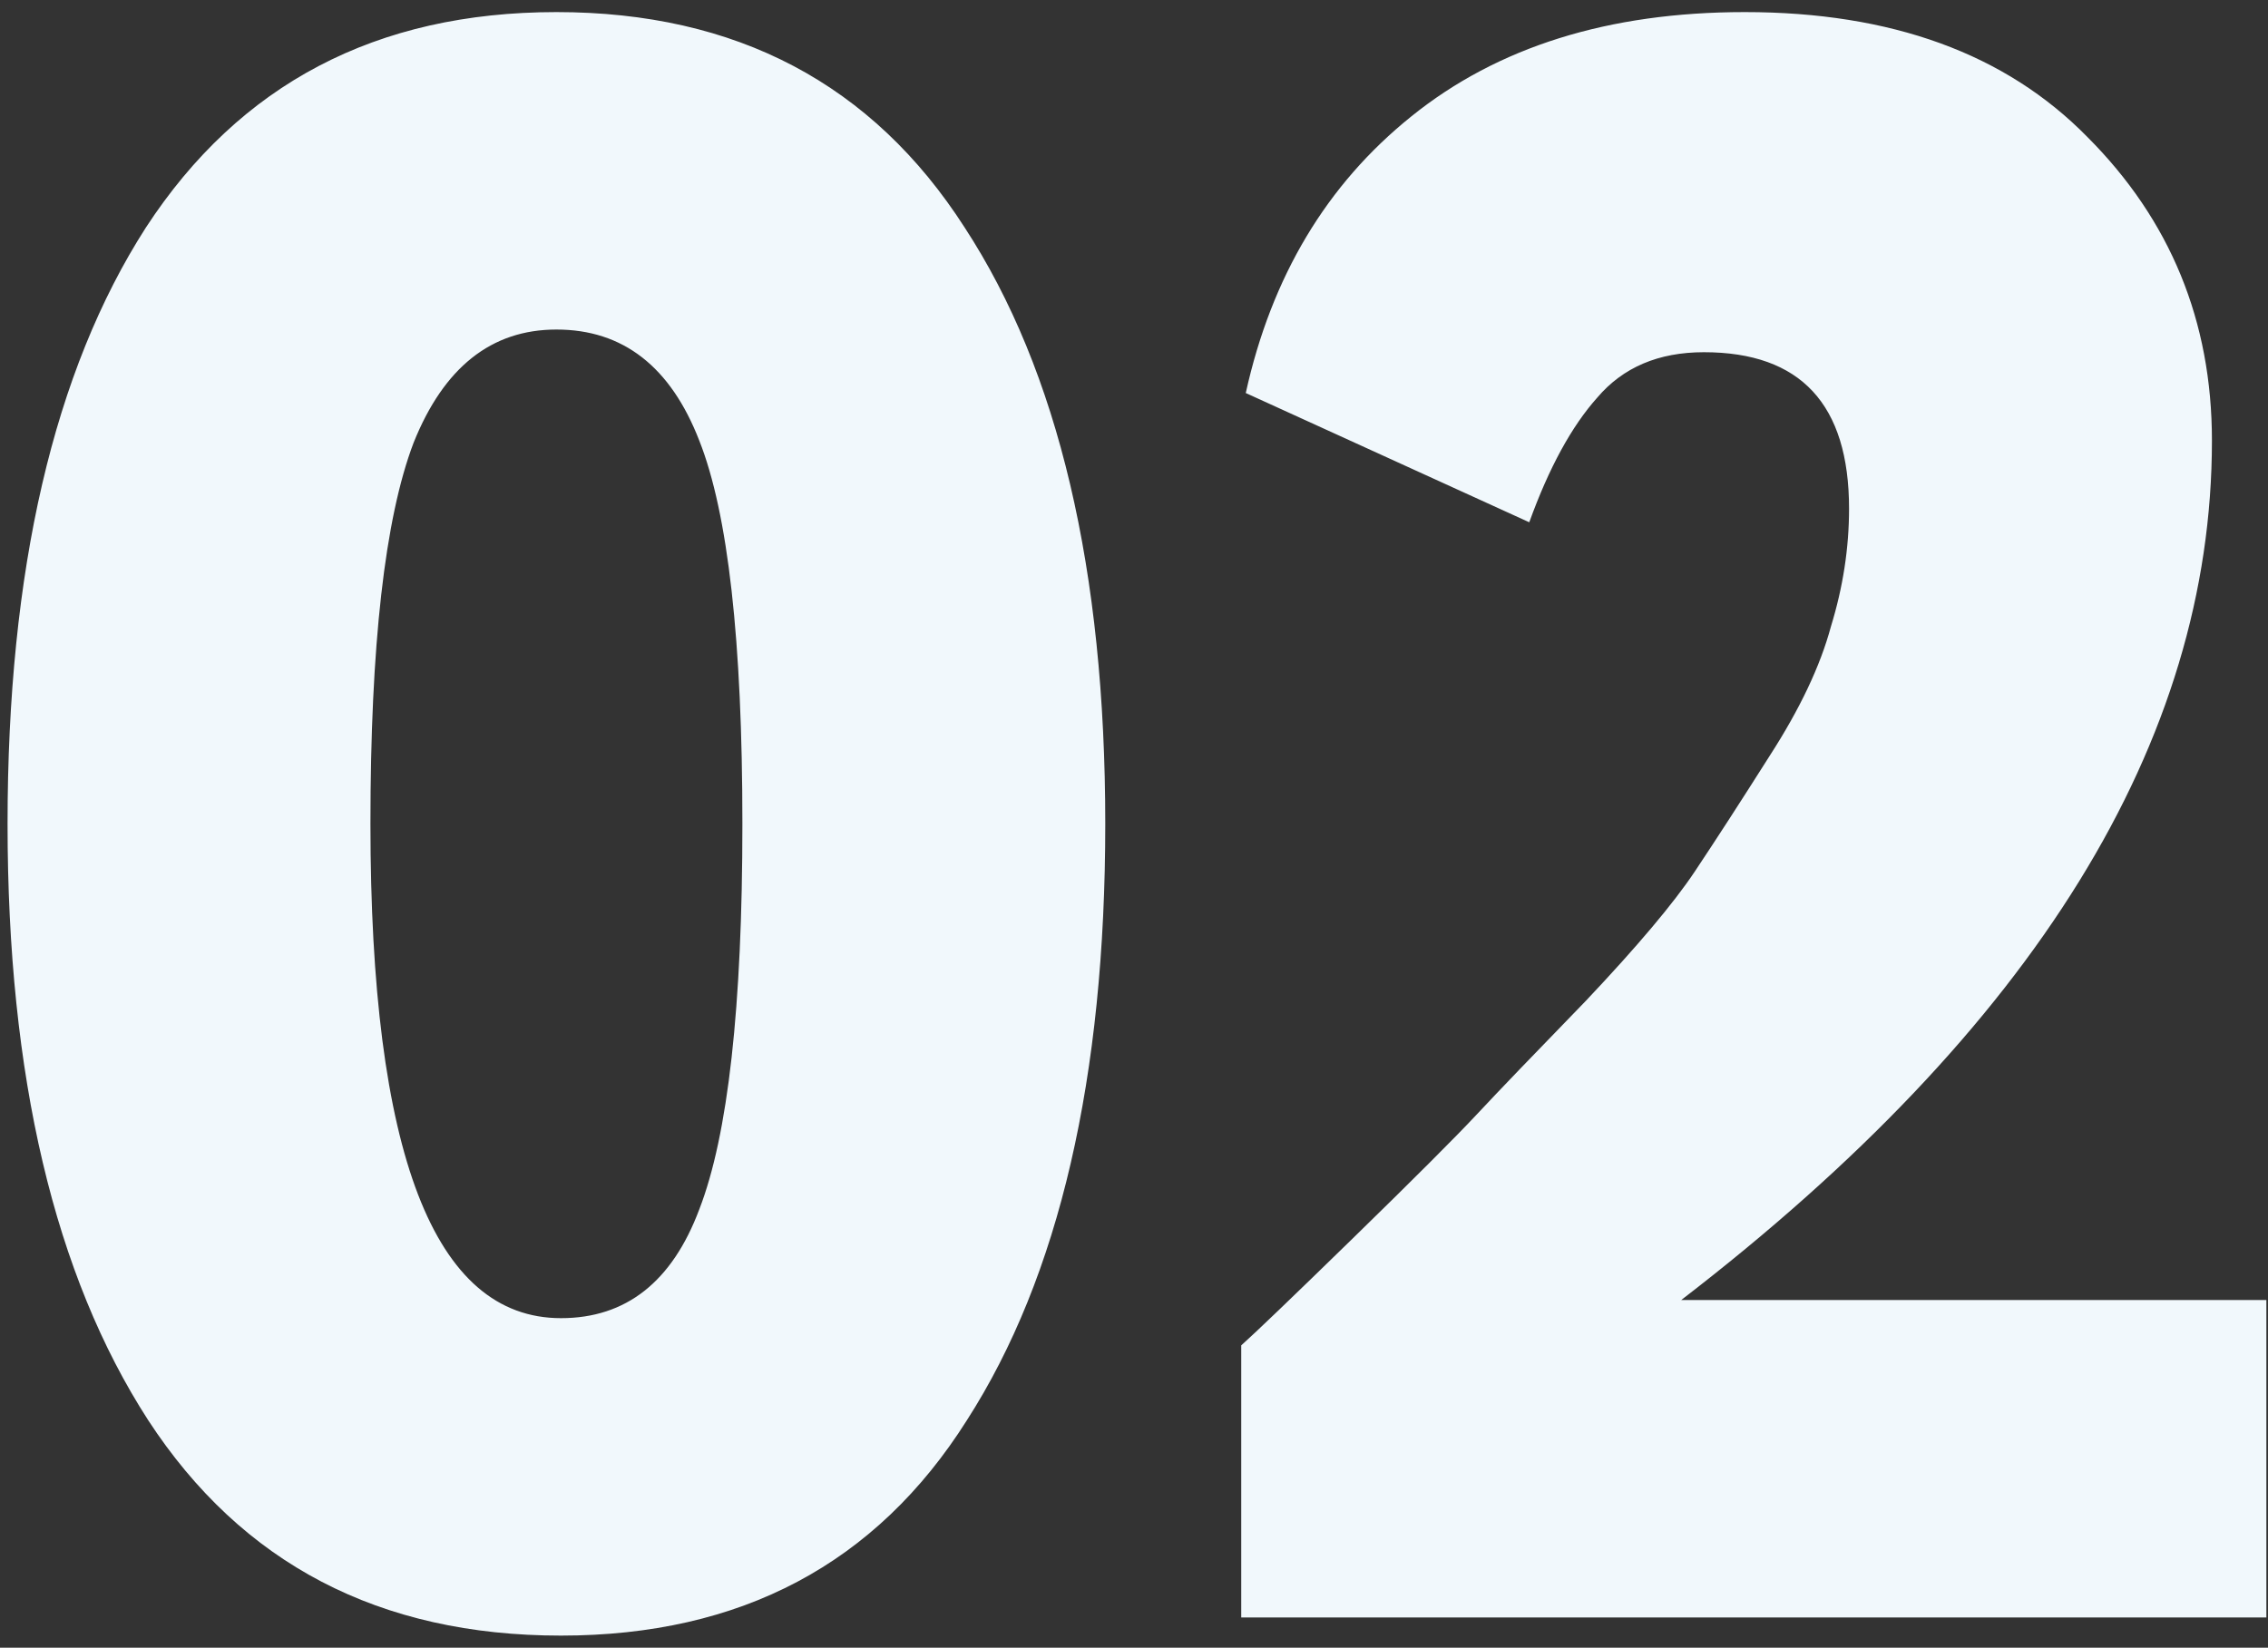 <?xml version="1.0" encoding="UTF-8"?> <svg xmlns="http://www.w3.org/2000/svg" width="150" height="109" viewBox="0 0 150 109" fill="none"><rect x="0" y="0" width="150" height="109" fill="#333333" stroke="none"/> <path d="M0.5 54.5C0.5 37.7 3.55 24.55 9.65 15.05C15.85 5.55 24.9 0.8 36.8 0.8C48.7 0.8 57.7 5.55 63.8 15.05C70 24.55 73.1 37.7 73.1 54.5C73.1 71.3 70.05 84.45 63.95 93.95C57.95 103.45 49 108.2 37.1 108.2C25.1 108.2 16 103.45 9.8 93.95C3.6 84.35 0.5 71.2 0.5 54.5ZM24.5 54.5C24.5 76.3 28.7 87.2 37.1 87.2C41.4 87.2 44.45 84.8 46.25 80C48.15 75.1 49.1 66.6 49.1 54.5C49.1 42.4 48.15 33.95 46.25 29.15C44.35 24.25 41.2 21.8 36.8 21.8C32.5 21.8 29.35 24.3 27.35 29.3C25.45 34.3 24.5 42.7 24.5 54.5ZM82.092 107V89C82.992 88.2 85.442 85.85 89.442 81.95C93.542 77.95 96.292 75.2 97.692 73.7C99.092 72.2 101.492 69.7 104.892 66.2C108.292 62.6 110.692 59.75 112.092 57.65C113.492 55.55 115.142 53 117.042 50C119.042 46.9 120.392 44.05 121.092 41.45C121.892 38.85 122.292 36.25 122.292 33.65C122.292 26.75 119.092 23.3 112.692 23.3C109.692 23.3 107.342 24.3 105.642 26.3C103.942 28.2 102.442 30.95 101.142 34.55L82.392 26C84.092 18.3 87.742 12.2 93.342 7.7C99.042 3.1 106.392 0.8 115.392 0.8C125.092 0.8 132.642 3.55 138.042 9.05C143.542 14.55 146.292 21.25 146.292 29.15C146.292 49.05 134.592 68 111.192 86H149.892V107H82.092Z" fill="#F1F8FC"></path> </svg> 
